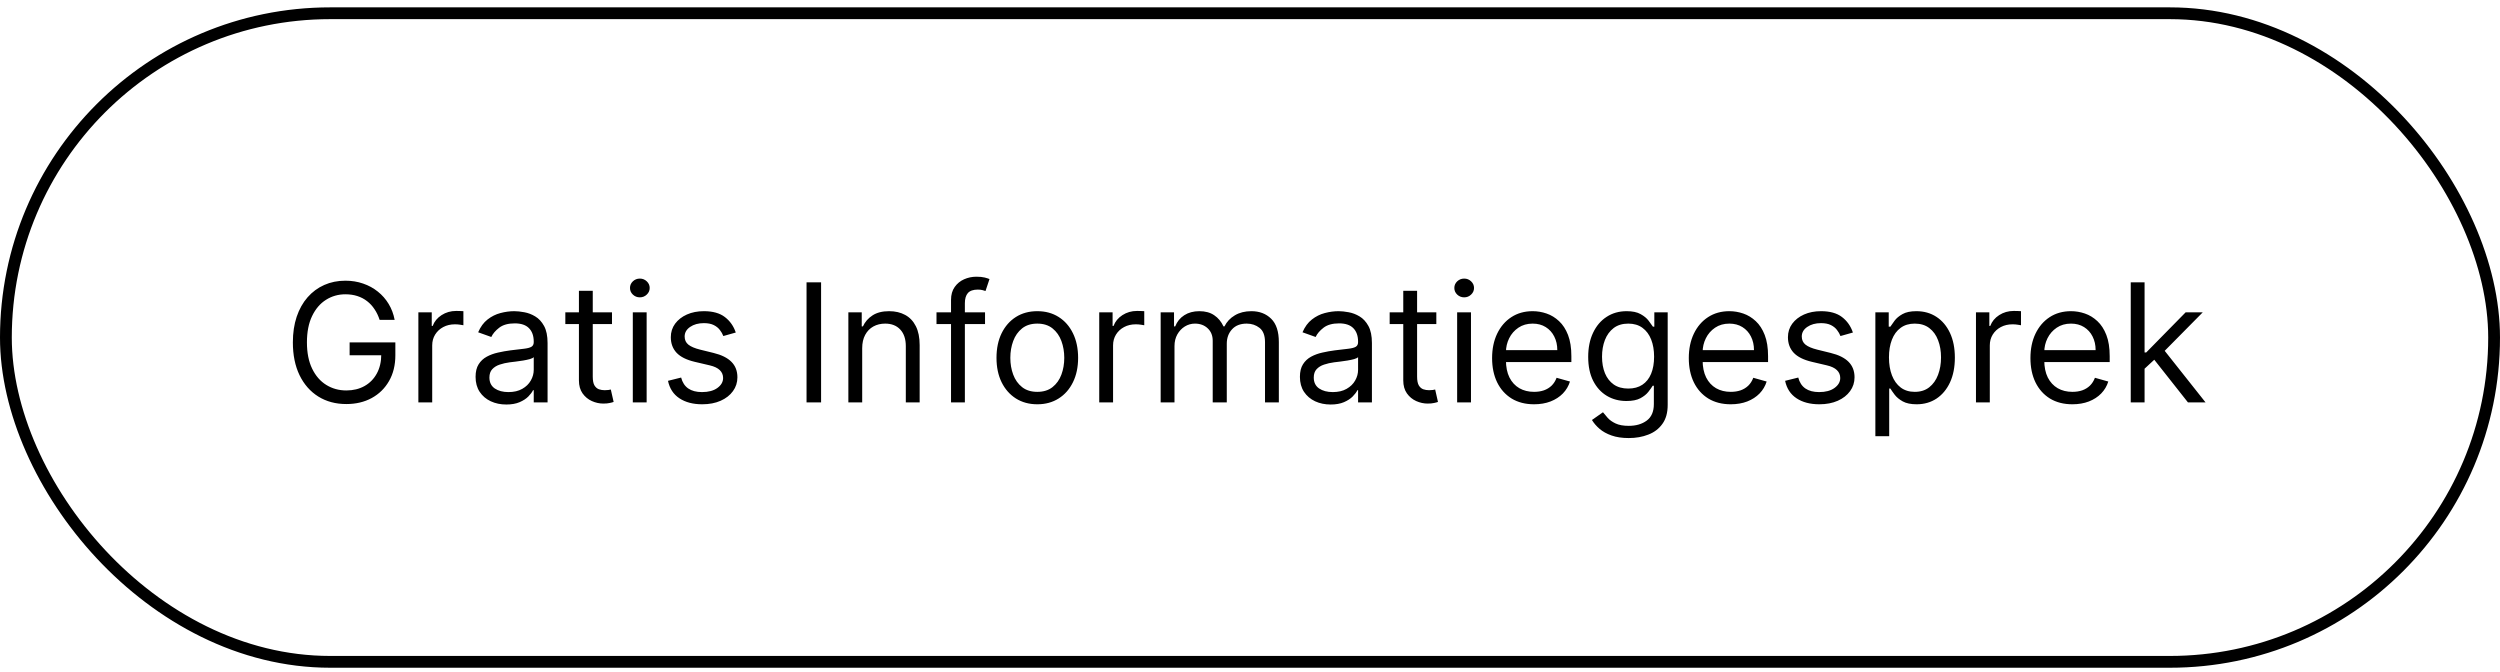 <svg xmlns="http://www.w3.org/2000/svg" width="212" height="57" viewBox="0 0 212 57" fill="none"><rect x="0.5" y="1.124" width="211" height="55" rx="27.5" stroke="black"></rect><path d="M32.193 27.124C32.084 26.789 31.94 26.489 31.761 26.224C31.585 25.956 31.375 25.727 31.129 25.538C30.887 25.349 30.612 25.205 30.304 25.105C29.996 25.006 29.658 24.956 29.29 24.956C28.687 24.956 28.138 25.112 27.644 25.424C27.15 25.735 26.758 26.194 26.466 26.801C26.174 27.407 26.028 28.151 26.028 29.033C26.028 29.915 26.176 30.659 26.471 31.265C26.766 31.872 27.165 32.331 27.669 32.642C28.173 32.954 28.74 33.11 29.369 33.11C29.953 33.11 30.466 32.985 30.91 32.737C31.358 32.485 31.706 32.13 31.954 31.673C32.206 31.212 32.332 30.67 32.332 30.047L32.71 30.127H29.648V29.033H33.526V30.127C33.526 30.965 33.347 31.694 32.989 32.314C32.634 32.934 32.144 33.414 31.517 33.756C30.894 34.094 30.178 34.263 29.369 34.263C28.468 34.263 27.676 34.051 26.993 33.627C26.313 33.202 25.783 32.599 25.402 31.817C25.024 31.035 24.835 30.107 24.835 29.033C24.835 28.227 24.943 27.503 25.158 26.86C25.377 26.214 25.685 25.664 26.083 25.21C26.481 24.756 26.951 24.408 27.495 24.166C28.039 23.924 28.637 23.803 29.29 23.803C29.827 23.803 30.327 23.884 30.791 24.046C31.259 24.206 31.674 24.433 32.039 24.727C32.407 25.019 32.714 25.369 32.959 25.776C33.204 26.181 33.373 26.63 33.466 27.124H32.193ZM35.478 34.124V26.487H36.612V27.641H36.691C36.83 27.263 37.082 26.956 37.447 26.721C37.812 26.486 38.222 26.368 38.68 26.368C38.766 26.368 38.874 26.37 39.003 26.373C39.132 26.376 39.23 26.381 39.296 26.388V27.581C39.257 27.571 39.165 27.556 39.023 27.536C38.884 27.513 38.736 27.502 38.58 27.502C38.209 27.502 37.878 27.579 37.586 27.735C37.298 27.888 37.069 28.1 36.9 28.372C36.734 28.64 36.651 28.947 36.651 29.291V34.124H35.478ZM42.934 34.303C42.45 34.303 42.011 34.212 41.617 34.029C41.222 33.844 40.909 33.577 40.677 33.229C40.445 32.878 40.329 32.453 40.329 31.956C40.329 31.519 40.415 31.164 40.588 30.892C40.76 30.617 40.99 30.402 41.279 30.246C41.567 30.09 41.885 29.974 42.233 29.898C42.585 29.818 42.938 29.755 43.292 29.709C43.756 29.649 44.133 29.605 44.421 29.575C44.712 29.542 44.925 29.487 45.057 29.411C45.193 29.334 45.261 29.202 45.261 29.013V28.973C45.261 28.483 45.127 28.102 44.858 27.83C44.593 27.558 44.191 27.422 43.65 27.422C43.09 27.422 42.651 27.545 42.333 27.79C42.015 28.035 41.791 28.297 41.662 28.576L40.548 28.178C40.747 27.714 41.012 27.352 41.343 27.094C41.678 26.832 42.043 26.65 42.437 26.547C42.835 26.441 43.226 26.388 43.61 26.388C43.856 26.388 44.137 26.418 44.456 26.477C44.777 26.534 45.087 26.651 45.385 26.831C45.687 27.009 45.937 27.28 46.136 27.641C46.335 28.002 46.434 28.486 46.434 29.093V34.124H45.261V33.09H45.201C45.122 33.255 44.989 33.433 44.804 33.622C44.618 33.811 44.371 33.971 44.063 34.104C43.755 34.236 43.378 34.303 42.934 34.303ZM43.113 33.249C43.577 33.249 43.968 33.158 44.287 32.975C44.608 32.793 44.85 32.558 45.012 32.269C45.178 31.981 45.261 31.678 45.261 31.36V30.286C45.211 30.345 45.102 30.4 44.933 30.45C44.767 30.496 44.575 30.538 44.356 30.574C44.141 30.607 43.93 30.637 43.725 30.664C43.523 30.687 43.358 30.707 43.233 30.723C42.928 30.763 42.643 30.828 42.377 30.917C42.116 31.003 41.904 31.134 41.741 31.31C41.582 31.482 41.502 31.718 41.502 32.016C41.502 32.423 41.653 32.732 41.955 32.941C42.26 33.146 42.646 33.249 43.113 33.249ZM51.897 26.487V27.482H47.94V26.487H51.897ZM49.093 24.658H50.266V31.936C50.266 32.268 50.314 32.516 50.41 32.682C50.51 32.844 50.636 32.954 50.788 33.01C50.944 33.063 51.108 33.09 51.28 33.09C51.41 33.09 51.516 33.083 51.599 33.07C51.681 33.053 51.748 33.04 51.797 33.03L52.036 34.084C51.956 34.114 51.846 34.144 51.703 34.173C51.56 34.207 51.38 34.223 51.161 34.223C50.83 34.223 50.505 34.152 50.187 34.009C49.872 33.867 49.61 33.65 49.401 33.358C49.196 33.066 49.093 32.699 49.093 32.255V24.658ZM53.662 34.124V26.487H54.835V34.124H53.662ZM54.258 25.215C54.03 25.215 53.832 25.137 53.667 24.981C53.504 24.825 53.423 24.638 53.423 24.419C53.423 24.201 53.504 24.013 53.667 23.857C53.832 23.702 54.03 23.624 54.258 23.624C54.487 23.624 54.683 23.702 54.845 23.857C55.011 24.013 55.094 24.201 55.094 24.419C55.094 24.638 55.011 24.825 54.845 24.981C54.683 25.137 54.487 25.215 54.258 25.215ZM62.393 28.198L61.339 28.496C61.273 28.32 61.175 28.15 61.046 27.984C60.92 27.815 60.748 27.676 60.529 27.566C60.31 27.457 60.03 27.402 59.689 27.402C59.221 27.402 58.832 27.51 58.52 27.725C58.212 27.938 58.058 28.208 58.058 28.536C58.058 28.827 58.164 29.058 58.376 29.227C58.588 29.396 58.92 29.537 59.37 29.649L60.504 29.928C61.187 30.093 61.695 30.347 62.03 30.688C62.365 31.026 62.532 31.462 62.532 31.996C62.532 32.433 62.406 32.825 62.154 33.169C61.906 33.514 61.558 33.786 61.11 33.985C60.663 34.183 60.143 34.283 59.549 34.283C58.77 34.283 58.126 34.114 57.615 33.776C57.105 33.438 56.782 32.944 56.646 32.294L57.76 32.016C57.866 32.427 58.066 32.735 58.361 32.941C58.659 33.146 59.049 33.249 59.529 33.249C60.076 33.249 60.511 33.133 60.832 32.901C61.157 32.665 61.319 32.384 61.319 32.056C61.319 31.79 61.226 31.568 61.041 31.389C60.855 31.207 60.57 31.071 60.186 30.982L58.913 30.683C58.214 30.518 57.7 30.261 57.372 29.913C57.047 29.561 56.885 29.122 56.885 28.595C56.885 28.165 57.006 27.783 57.248 27.452C57.493 27.12 57.826 26.86 58.247 26.671C58.671 26.482 59.152 26.388 59.689 26.388C60.444 26.388 61.038 26.554 61.468 26.885C61.903 27.217 62.211 27.654 62.393 28.198ZM69.628 23.942V34.124H68.395V23.942H69.628ZM73.114 29.53V34.124H71.941V26.487H73.075V27.681H73.174C73.353 27.293 73.625 26.981 73.989 26.746C74.354 26.507 74.825 26.388 75.401 26.388C75.918 26.388 76.371 26.494 76.758 26.706C77.146 26.915 77.448 27.233 77.663 27.661C77.879 28.085 77.987 28.622 77.987 29.271V34.124H76.813V29.351C76.813 28.751 76.657 28.284 76.346 27.949C76.034 27.611 75.607 27.442 75.063 27.442C74.689 27.442 74.354 27.523 74.059 27.686C73.767 27.848 73.537 28.085 73.368 28.396C73.199 28.708 73.114 29.086 73.114 29.53ZM83.531 26.487V27.482H79.415V26.487H83.531ZM80.647 34.124V25.433C80.647 24.996 80.75 24.631 80.956 24.34C81.161 24.048 81.428 23.829 81.756 23.683C82.084 23.538 82.431 23.465 82.795 23.465C83.084 23.465 83.319 23.488 83.501 23.534C83.683 23.581 83.819 23.624 83.909 23.664L83.571 24.678C83.511 24.658 83.428 24.633 83.322 24.603C83.219 24.573 83.084 24.558 82.915 24.558C82.527 24.558 82.247 24.656 82.074 24.852C81.905 25.047 81.821 25.334 81.821 25.712V34.124H80.647ZM87.963 34.283C87.274 34.283 86.669 34.119 86.149 33.791C85.632 33.463 85.227 33.004 84.936 32.414C84.647 31.824 84.503 31.134 84.503 30.345C84.503 29.55 84.647 28.855 84.936 28.262C85.227 27.669 85.632 27.208 86.149 26.88C86.669 26.552 87.274 26.388 87.963 26.388C88.653 26.388 89.256 26.552 89.773 26.88C90.293 27.208 90.698 27.669 90.986 28.262C91.278 28.855 91.424 29.55 91.424 30.345C91.424 31.134 91.278 31.824 90.986 32.414C90.698 33.004 90.293 33.463 89.773 33.791C89.256 34.119 88.653 34.283 87.963 34.283ZM87.963 33.229C88.487 33.229 88.918 33.095 89.256 32.826C89.594 32.558 89.844 32.205 90.007 31.767C90.169 31.33 90.25 30.856 90.25 30.345C90.25 29.835 90.169 29.359 90.007 28.919C89.844 28.478 89.594 28.121 89.256 27.85C88.918 27.578 88.487 27.442 87.963 27.442C87.44 27.442 87.009 27.578 86.671 27.85C86.333 28.121 86.082 28.478 85.92 28.919C85.757 29.359 85.676 29.835 85.676 30.345C85.676 30.856 85.757 31.33 85.92 31.767C86.082 32.205 86.333 32.558 86.671 32.826C87.009 33.095 87.44 33.229 87.963 33.229ZM93.215 34.124V26.487H94.348V27.641H94.428C94.567 27.263 94.819 26.956 95.183 26.721C95.548 26.486 95.959 26.368 96.416 26.368C96.502 26.368 96.61 26.37 96.739 26.373C96.869 26.376 96.966 26.381 97.033 26.388V27.581C96.993 27.571 96.902 27.556 96.759 27.536C96.62 27.513 96.472 27.502 96.317 27.502C95.945 27.502 95.614 27.579 95.322 27.735C95.034 27.888 94.805 28.1 94.636 28.372C94.471 28.64 94.388 28.947 94.388 29.291V34.124H93.215ZM98.424 34.124V26.487H99.557V27.681H99.656C99.816 27.273 100.072 26.956 100.427 26.731C100.782 26.502 101.208 26.388 101.705 26.388C102.209 26.388 102.628 26.502 102.963 26.731C103.301 26.956 103.564 27.273 103.753 27.681H103.833C104.028 27.286 104.321 26.973 104.713 26.741C105.104 26.506 105.573 26.388 106.119 26.388C106.802 26.388 107.361 26.602 107.795 27.029C108.229 27.454 108.446 28.115 108.446 29.013V34.124H107.273V29.013C107.273 28.45 107.119 28.047 106.811 27.805C106.502 27.563 106.139 27.442 105.722 27.442C105.185 27.442 104.769 27.604 104.474 27.929C104.179 28.251 104.031 28.658 104.031 29.152V34.124H102.838V28.894C102.838 28.459 102.697 28.11 102.416 27.845C102.134 27.576 101.771 27.442 101.327 27.442C101.022 27.442 100.737 27.523 100.472 27.686C100.21 27.848 99.998 28.073 99.835 28.362C99.676 28.647 99.597 28.977 99.597 29.351V34.124H98.424ZM112.839 34.303C112.355 34.303 111.916 34.212 111.521 34.029C111.127 33.844 110.814 33.577 110.581 33.229C110.349 32.878 110.233 32.453 110.233 31.956C110.233 31.519 110.32 31.164 110.492 30.892C110.664 30.617 110.895 30.402 111.183 30.246C111.471 30.09 111.79 29.974 112.138 29.898C112.489 29.818 112.842 29.755 113.197 29.709C113.661 29.649 114.037 29.605 114.325 29.575C114.617 29.542 114.829 29.487 114.961 29.411C115.097 29.334 115.165 29.202 115.165 29.013V28.973C115.165 28.483 115.031 28.102 114.763 27.83C114.497 27.558 114.095 27.422 113.555 27.422C112.994 27.422 112.555 27.545 112.237 27.79C111.919 28.035 111.695 28.297 111.566 28.576L110.452 28.178C110.651 27.714 110.916 27.352 111.248 27.094C111.582 26.832 111.947 26.65 112.341 26.547C112.739 26.441 113.13 26.388 113.515 26.388C113.76 26.388 114.042 26.418 114.36 26.477C114.681 26.534 114.991 26.651 115.29 26.831C115.591 27.009 115.841 27.28 116.04 27.641C116.239 28.002 116.339 28.486 116.339 29.093V34.124H115.165V33.09H115.106C115.026 33.255 114.894 33.433 114.708 33.622C114.522 33.811 114.275 33.971 113.967 34.104C113.659 34.236 113.283 34.303 112.839 34.303ZM113.018 33.249C113.482 33.249 113.873 33.158 114.191 32.975C114.512 32.793 114.754 32.558 114.917 32.269C115.082 31.981 115.165 31.678 115.165 31.36V30.286C115.116 30.345 115.006 30.4 114.837 30.45C114.671 30.496 114.479 30.538 114.26 30.574C114.045 30.607 113.835 30.637 113.629 30.664C113.427 30.687 113.263 30.707 113.137 30.723C112.832 30.763 112.547 30.828 112.282 30.917C112.02 31.003 111.808 31.134 111.645 31.31C111.486 31.482 111.407 31.718 111.407 32.016C111.407 32.423 111.558 32.732 111.859 32.941C112.164 33.146 112.55 33.249 113.018 33.249ZM121.801 26.487V27.482H117.844V26.487H121.801ZM118.997 24.658H120.17V31.936C120.17 32.268 120.219 32.516 120.315 32.682C120.414 32.844 120.54 32.954 120.692 33.01C120.848 33.063 121.012 33.09 121.185 33.09C121.314 33.09 121.42 33.083 121.503 33.07C121.586 33.053 121.652 33.04 121.702 33.03L121.94 34.084C121.861 34.114 121.75 34.144 121.607 34.173C121.465 34.207 121.284 34.223 121.065 34.223C120.734 34.223 120.409 34.152 120.091 34.009C119.776 33.867 119.514 33.65 119.305 33.358C119.1 33.066 118.997 32.699 118.997 32.255V24.658ZM123.566 34.124V26.487H124.739V34.124H123.566ZM124.163 25.215C123.934 25.215 123.737 25.137 123.571 24.981C123.409 24.825 123.327 24.638 123.327 24.419C123.327 24.201 123.409 24.013 123.571 23.857C123.737 23.702 123.934 23.624 124.163 23.624C124.391 23.624 124.587 23.702 124.749 23.857C124.915 24.013 124.998 24.201 124.998 24.419C124.998 24.638 124.915 24.825 124.749 24.981C124.587 25.137 124.391 25.215 124.163 25.215ZM130.09 34.283C129.354 34.283 128.72 34.12 128.186 33.796C127.656 33.468 127.246 33.01 126.958 32.423C126.673 31.834 126.53 31.148 126.53 30.365C126.53 29.583 126.673 28.894 126.958 28.297C127.246 27.697 127.647 27.23 128.161 26.895C128.678 26.557 129.281 26.388 129.971 26.388C130.368 26.388 130.761 26.454 131.149 26.587C131.537 26.719 131.89 26.935 132.208 27.233C132.526 27.528 132.78 27.919 132.969 28.406C133.157 28.894 133.252 29.494 133.252 30.206V30.703H127.366V29.689H132.059C132.059 29.258 131.973 28.874 131.8 28.536C131.631 28.198 131.389 27.931 131.074 27.735C130.763 27.54 130.395 27.442 129.971 27.442C129.503 27.442 129.099 27.558 128.758 27.79C128.42 28.019 128.159 28.317 127.977 28.685C127.795 29.053 127.704 29.447 127.704 29.868V30.544C127.704 31.121 127.803 31.61 128.002 32.011C128.204 32.409 128.484 32.712 128.842 32.921C129.2 33.126 129.616 33.229 130.09 33.229C130.398 33.229 130.677 33.186 130.925 33.1C131.177 33.01 131.394 32.878 131.577 32.702C131.759 32.523 131.9 32.301 131.999 32.036L133.133 32.354C133.013 32.738 132.813 33.076 132.531 33.368C132.249 33.656 131.901 33.882 131.487 34.044C131.073 34.203 130.607 34.283 130.09 34.283ZM138.119 37.147C137.552 37.147 137.065 37.074 136.657 36.928C136.25 36.785 135.91 36.596 135.638 36.361C135.37 36.129 135.156 35.88 134.997 35.615L135.932 34.959C136.038 35.098 136.172 35.257 136.334 35.436C136.497 35.619 136.719 35.776 137.001 35.909C137.286 36.044 137.658 36.112 138.119 36.112C138.736 36.112 139.244 35.963 139.645 35.665C140.046 35.367 140.247 34.899 140.247 34.263V32.712H140.148C140.061 32.851 139.939 33.023 139.78 33.229C139.624 33.431 139.398 33.612 139.104 33.771C138.812 33.927 138.417 34.005 137.92 34.005C137.304 34.005 136.75 33.859 136.26 33.567C135.773 33.275 135.386 32.851 135.101 32.294C134.82 31.737 134.679 31.061 134.679 30.266C134.679 29.484 134.816 28.802 135.091 28.223C135.367 27.639 135.749 27.188 136.24 26.87C136.73 26.549 137.297 26.388 137.94 26.388C138.437 26.388 138.832 26.471 139.123 26.637C139.418 26.799 139.644 26.985 139.8 27.193C139.959 27.399 140.081 27.568 140.167 27.701H140.287V26.487H141.42V34.343C141.42 34.999 141.271 35.532 140.973 35.943C140.678 36.358 140.28 36.661 139.78 36.853C139.282 37.049 138.729 37.147 138.119 37.147ZM138.079 32.95C138.55 32.95 138.948 32.843 139.273 32.627C139.597 32.412 139.844 32.102 140.013 31.698C140.182 31.293 140.267 30.809 140.267 30.246C140.267 29.696 140.184 29.21 140.018 28.789C139.853 28.368 139.607 28.039 139.282 27.8C138.958 27.561 138.557 27.442 138.079 27.442C137.582 27.442 137.168 27.568 136.836 27.82C136.508 28.072 136.261 28.41 136.096 28.834C135.933 29.258 135.852 29.729 135.852 30.246C135.852 30.776 135.935 31.245 136.101 31.653C136.27 32.057 136.518 32.375 136.846 32.607C137.178 32.836 137.589 32.95 138.079 32.95ZM146.77 34.283C146.034 34.283 145.399 34.12 144.866 33.796C144.335 33.468 143.926 33.01 143.638 32.423C143.353 31.834 143.21 31.148 143.21 30.365C143.21 29.583 143.353 28.894 143.638 28.297C143.926 27.697 144.327 27.23 144.841 26.895C145.358 26.557 145.961 26.388 146.65 26.388C147.048 26.388 147.441 26.454 147.829 26.587C148.216 26.719 148.569 26.935 148.888 27.233C149.206 27.528 149.459 27.919 149.648 28.406C149.837 28.894 149.932 29.494 149.932 30.206V30.703H144.045V29.689H148.738C148.738 29.258 148.652 28.874 148.48 28.536C148.311 28.198 148.069 27.931 147.754 27.735C147.443 27.54 147.075 27.442 146.65 27.442C146.183 27.442 145.779 27.558 145.437 27.79C145.099 28.019 144.839 28.317 144.657 28.685C144.474 29.053 144.383 29.447 144.383 29.868V30.544C144.383 31.121 144.483 31.61 144.682 32.011C144.884 32.409 145.164 32.712 145.522 32.921C145.88 33.126 146.296 33.229 146.77 33.229C147.078 33.229 147.356 33.186 147.605 33.1C147.857 33.01 148.074 32.878 148.256 32.702C148.439 32.523 148.579 32.301 148.679 32.036L149.812 32.354C149.693 32.738 149.492 33.076 149.211 33.368C148.929 33.656 148.581 33.882 148.167 34.044C147.752 34.203 147.287 34.283 146.77 34.283ZM157.126 28.198L156.072 28.496C156.005 28.32 155.907 28.15 155.778 27.984C155.652 27.815 155.48 27.676 155.261 27.566C155.042 27.457 154.762 27.402 154.421 27.402C153.954 27.402 153.564 27.51 153.253 27.725C152.944 27.938 152.79 28.208 152.79 28.536C152.79 28.827 152.896 29.058 153.108 29.227C153.321 29.396 153.652 29.537 154.103 29.649L155.236 29.928C155.919 30.093 156.428 30.347 156.763 30.688C157.097 31.026 157.265 31.462 157.265 31.996C157.265 32.433 157.139 32.825 156.887 33.169C156.638 33.514 156.29 33.786 155.843 33.985C155.395 34.183 154.875 34.283 154.282 34.283C153.503 34.283 152.858 34.114 152.348 33.776C151.837 33.438 151.514 32.944 151.378 32.294L152.492 32.016C152.598 32.427 152.799 32.735 153.094 32.941C153.392 33.146 153.781 33.249 154.262 33.249C154.809 33.249 155.243 33.133 155.564 32.901C155.889 32.665 156.052 32.384 156.052 32.056C156.052 31.79 155.959 31.568 155.773 31.389C155.588 31.207 155.303 31.071 154.918 30.982L153.645 30.683C152.946 30.518 152.432 30.261 152.104 29.913C151.779 29.561 151.617 29.122 151.617 28.595C151.617 28.165 151.738 27.783 151.98 27.452C152.225 27.12 152.558 26.86 152.979 26.671C153.403 26.482 153.884 26.388 154.421 26.388C155.177 26.388 155.77 26.554 156.201 26.885C156.635 27.217 156.943 27.654 157.126 28.198ZM159.031 36.987V26.487H160.164V27.701H160.304C160.39 27.568 160.509 27.399 160.662 27.193C160.817 26.985 161.039 26.799 161.328 26.637C161.619 26.471 162.014 26.388 162.511 26.388C163.154 26.388 163.721 26.549 164.211 26.87C164.702 27.192 165.085 27.648 165.36 28.237C165.635 28.827 165.772 29.523 165.772 30.326C165.772 31.134 165.635 31.835 165.36 32.428C165.085 33.018 164.703 33.476 164.216 33.801C163.729 34.122 163.167 34.283 162.531 34.283C162.04 34.283 161.648 34.202 161.353 34.039C161.058 33.873 160.831 33.686 160.672 33.477C160.512 33.265 160.39 33.09 160.304 32.95H160.204V36.987H159.031ZM160.184 30.306C160.184 30.882 160.269 31.391 160.438 31.832C160.607 32.269 160.854 32.612 161.179 32.861C161.503 33.106 161.901 33.229 162.372 33.229C162.862 33.229 163.272 33.1 163.6 32.841C163.931 32.579 164.18 32.228 164.346 31.787C164.515 31.343 164.599 30.849 164.599 30.306C164.599 29.769 164.516 29.285 164.35 28.854C164.188 28.42 163.941 28.077 163.61 27.825C163.282 27.57 162.869 27.442 162.372 27.442C161.895 27.442 161.493 27.563 161.169 27.805C160.844 28.044 160.599 28.378 160.433 28.809C160.267 29.237 160.184 29.735 160.184 30.306ZM167.562 34.124V26.487H168.696V27.641H168.775C168.914 27.263 169.166 26.956 169.531 26.721C169.895 26.486 170.306 26.368 170.764 26.368C170.85 26.368 170.958 26.37 171.087 26.373C171.216 26.376 171.314 26.381 171.38 26.388V27.581C171.341 27.571 171.249 27.556 171.107 27.536C170.968 27.513 170.82 27.502 170.664 27.502C170.293 27.502 169.962 27.579 169.67 27.735C169.382 27.888 169.153 28.1 168.984 28.372C168.818 28.64 168.735 28.947 168.735 29.291V34.124H167.562ZM175.74 34.283C175.005 34.283 174.37 34.12 173.836 33.796C173.306 33.468 172.897 33.01 172.608 32.423C172.323 31.834 172.181 31.148 172.181 30.365C172.181 29.583 172.323 28.894 172.608 28.297C172.897 27.697 173.298 27.23 173.811 26.895C174.328 26.557 174.932 26.388 175.621 26.388C176.019 26.388 176.412 26.454 176.799 26.587C177.187 26.719 177.54 26.935 177.858 27.233C178.176 27.528 178.43 27.919 178.619 28.406C178.808 28.894 178.902 29.494 178.902 30.206V30.703H173.016V29.689H177.709C177.709 29.258 177.623 28.874 177.451 28.536C177.282 28.198 177.04 27.931 176.725 27.735C176.413 27.54 176.045 27.442 175.621 27.442C175.154 27.442 174.749 27.558 174.408 27.79C174.07 28.019 173.81 28.317 173.627 28.685C173.445 29.053 173.354 29.447 173.354 29.868V30.544C173.354 31.121 173.453 31.61 173.652 32.011C173.855 32.409 174.135 32.712 174.493 32.921C174.85 33.126 175.266 33.229 175.74 33.229C176.049 33.229 176.327 33.186 176.576 33.1C176.828 33.01 177.045 32.878 177.227 32.702C177.409 32.523 177.55 32.301 177.65 32.036L178.783 32.354C178.664 32.738 178.463 33.076 178.181 33.368C177.9 33.656 177.552 33.882 177.137 34.044C176.723 34.203 176.257 34.283 175.74 34.283ZM181.781 31.34L181.761 29.888H182L185.341 26.487H186.792L183.233 30.087H183.133L181.781 31.34ZM180.687 34.124V23.942H181.86V34.124H180.687ZM185.539 34.124L182.556 30.345L183.392 29.53L187.031 34.124H185.539Z" fill="black"></path></svg>
